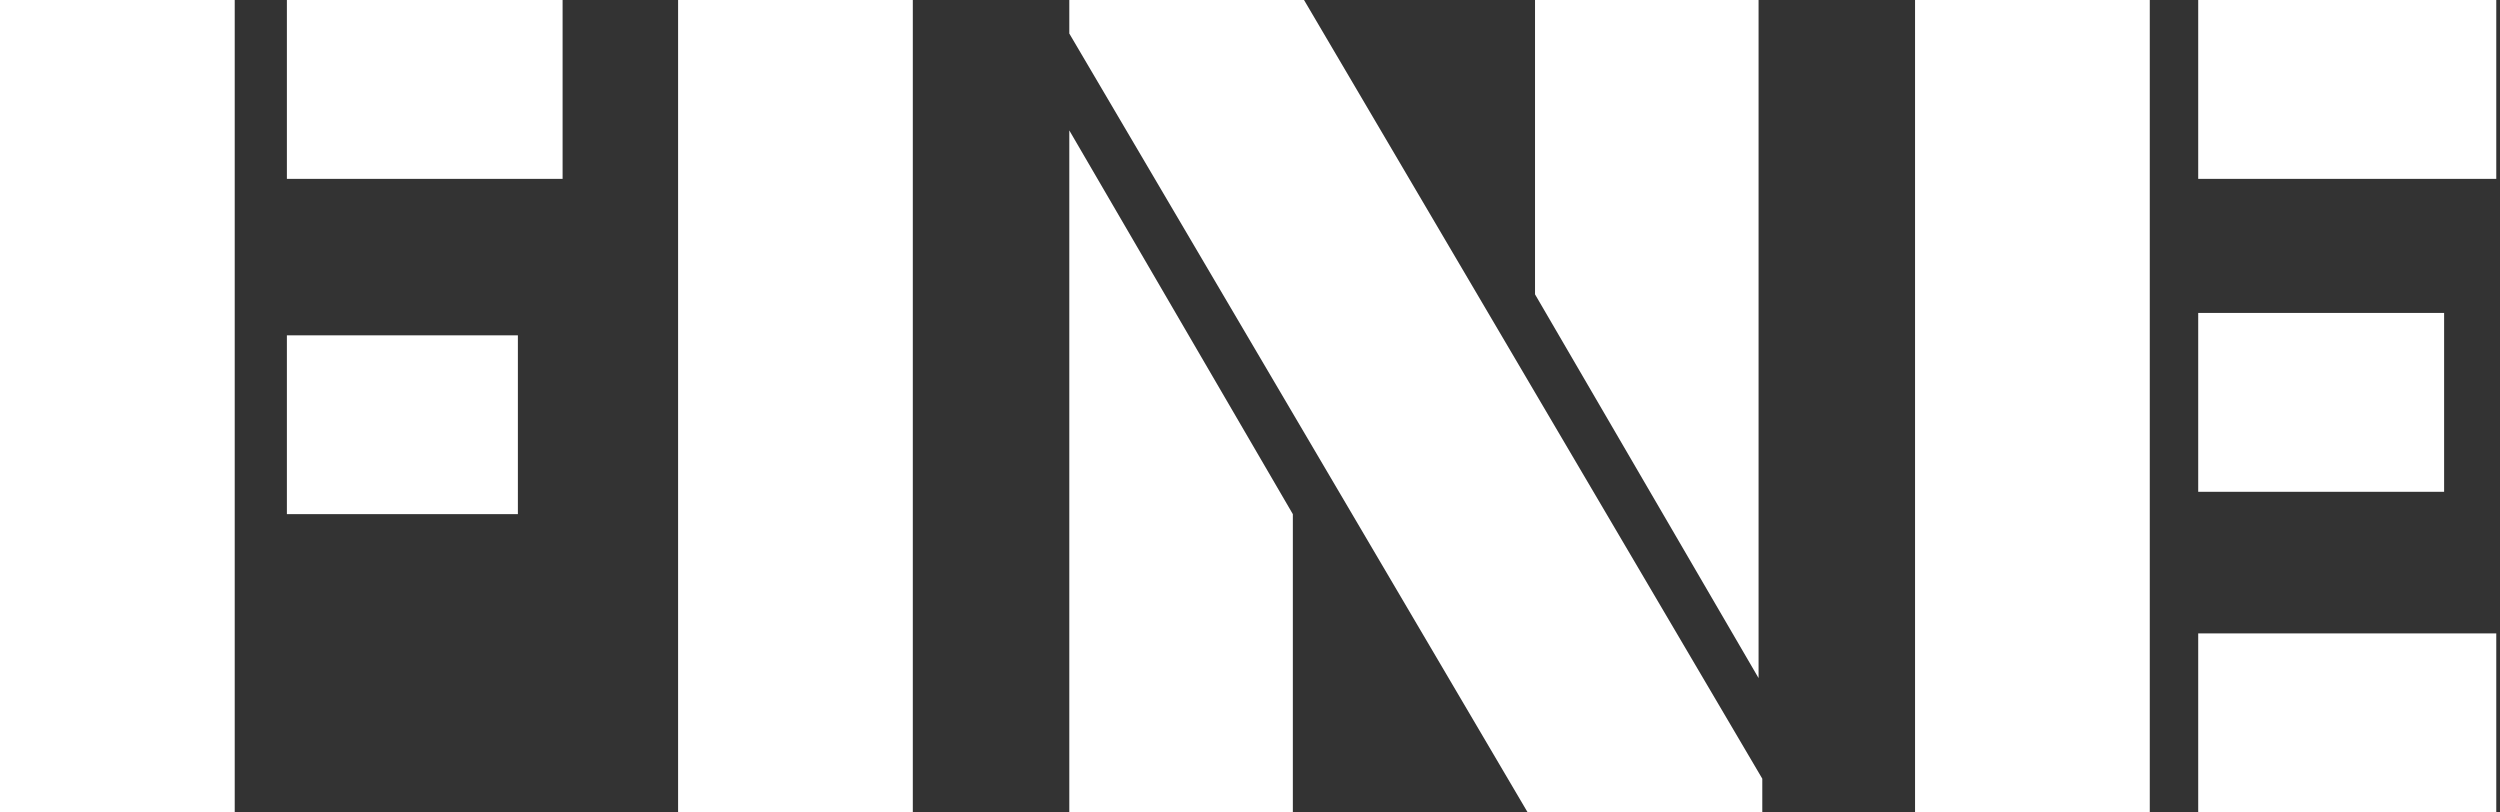 <?xml version="1.0" encoding="utf-8"?>
<!-- Generator: Adobe Illustrator 22.0.1, SVG Export Plug-In . SVG Version: 6.00 Build 0)  -->
<svg version="1.1" id="Layer_1" xmlns="http://www.w3.org/2000/svg" xmlns:xlink="http://www.w3.org/1999/xlink" x="0px" y="0px"
	 viewBox="0 0 67.1 21.8" style="enable-background:new 0 0 67.1 21.8;" xml:space="preserve">
<rect x="0" y="0" width="67.1" height="21.8" fill="#333333" stroke="none"/>
<style type="text/css">
	.st0{fill:#FFFFFF;}
</style>
<path class="st0" d="M59,21.8h8v-4.8h-8V21.8z M7.7,13.8h6.2V9H7.7V13.8z M59,13.2h6.6V8.4H59V13.2z M28.7,21.8h6v-8l-6-10.3V21.8z
	 M0,21.8h6.3V0H0V21.8z M7.7,4.8h7.4V0H7.7V4.8z M18.2,21.8h6.3V0h-6.3V21.8z M28.7,0v0.9l12.3,20.9h6.3v-0.9L35,0H28.7z M41.2,0
	v7.9l6,10.3V0H41.2z M51.4,21.8h6.3V0h-6.3V21.8z M59,4.8h8V0h-8V4.8z"/>
</svg>
